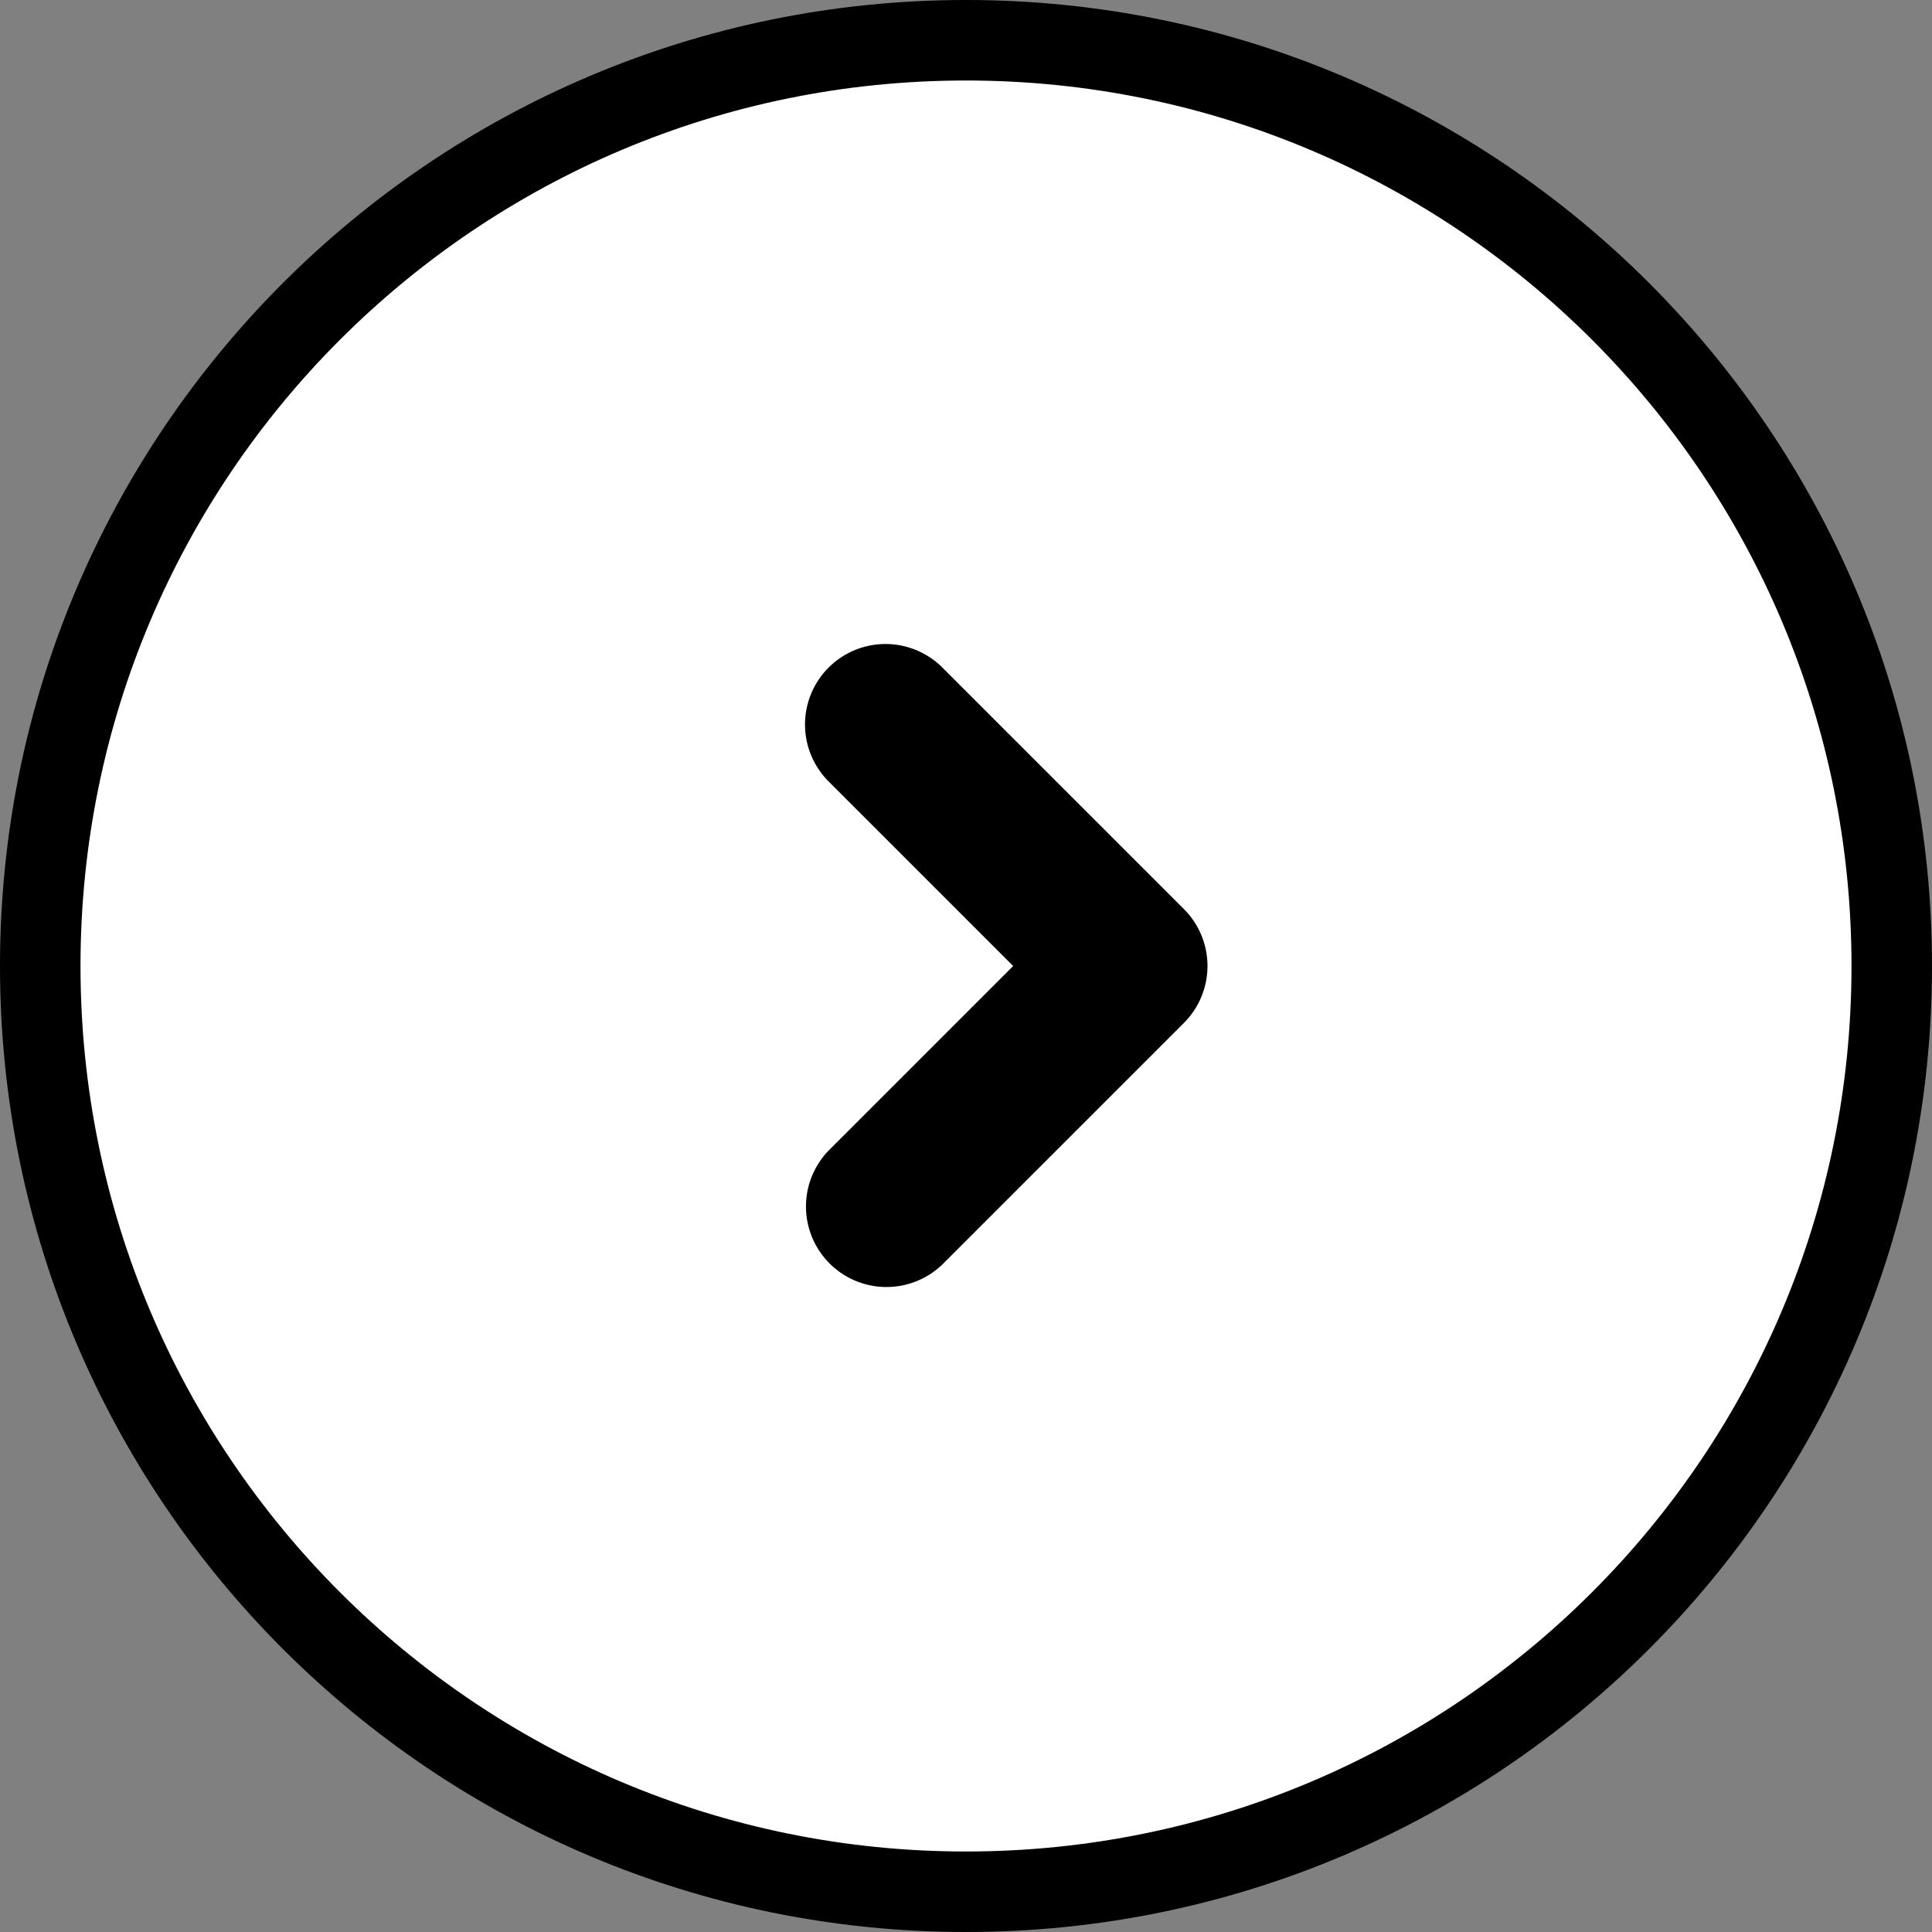 <svg width="24" height="24" viewBox="0 0 24 24" fill="none" xmlns="http://www.w3.org/2000/svg" role="presentation" focusable="false"><rect x="0" y="0" width="24" height="24" fill="#808080" stroke="none"/><g clip-path="url(#clip0_2430_328)"><path d="M23.5 12C23.5 5.649 18.351.5 12 .5S.5 5.649.5 12 5.649 23.5 12 23.5 23.5 18.351 23.5 12Z" fill="#fff"/><path fill-rule="evenodd" clip-rule="evenodd" d="M12 1C5.925 1 1 5.925 1 12s4.925 11 11 11 11-4.925 11-11S18.075 1 12 1ZM0 12C0 5.373 5.373 0 12 0s12 5.373 12 12-5.373 12-12 12S0 18.627 0 12Z" fill="#000"/><path fill-rule="evenodd" clip-rule="evenodd" d="M10.293 8.293a1 1 0 0 1 1.414 0l3 3a1 1 0 0 1 0 1.414l-3 3a1 1 0 0 1-1.414-1.414L12.586 12l-2.293-2.293a1 1 0 0 1 0-1.414Z" fill="#000"/></g><defs><clipPath id="clip0_2430_328"><path fill="#fff" d="M0 0h24v24H0z"/></clipPath></defs></svg>